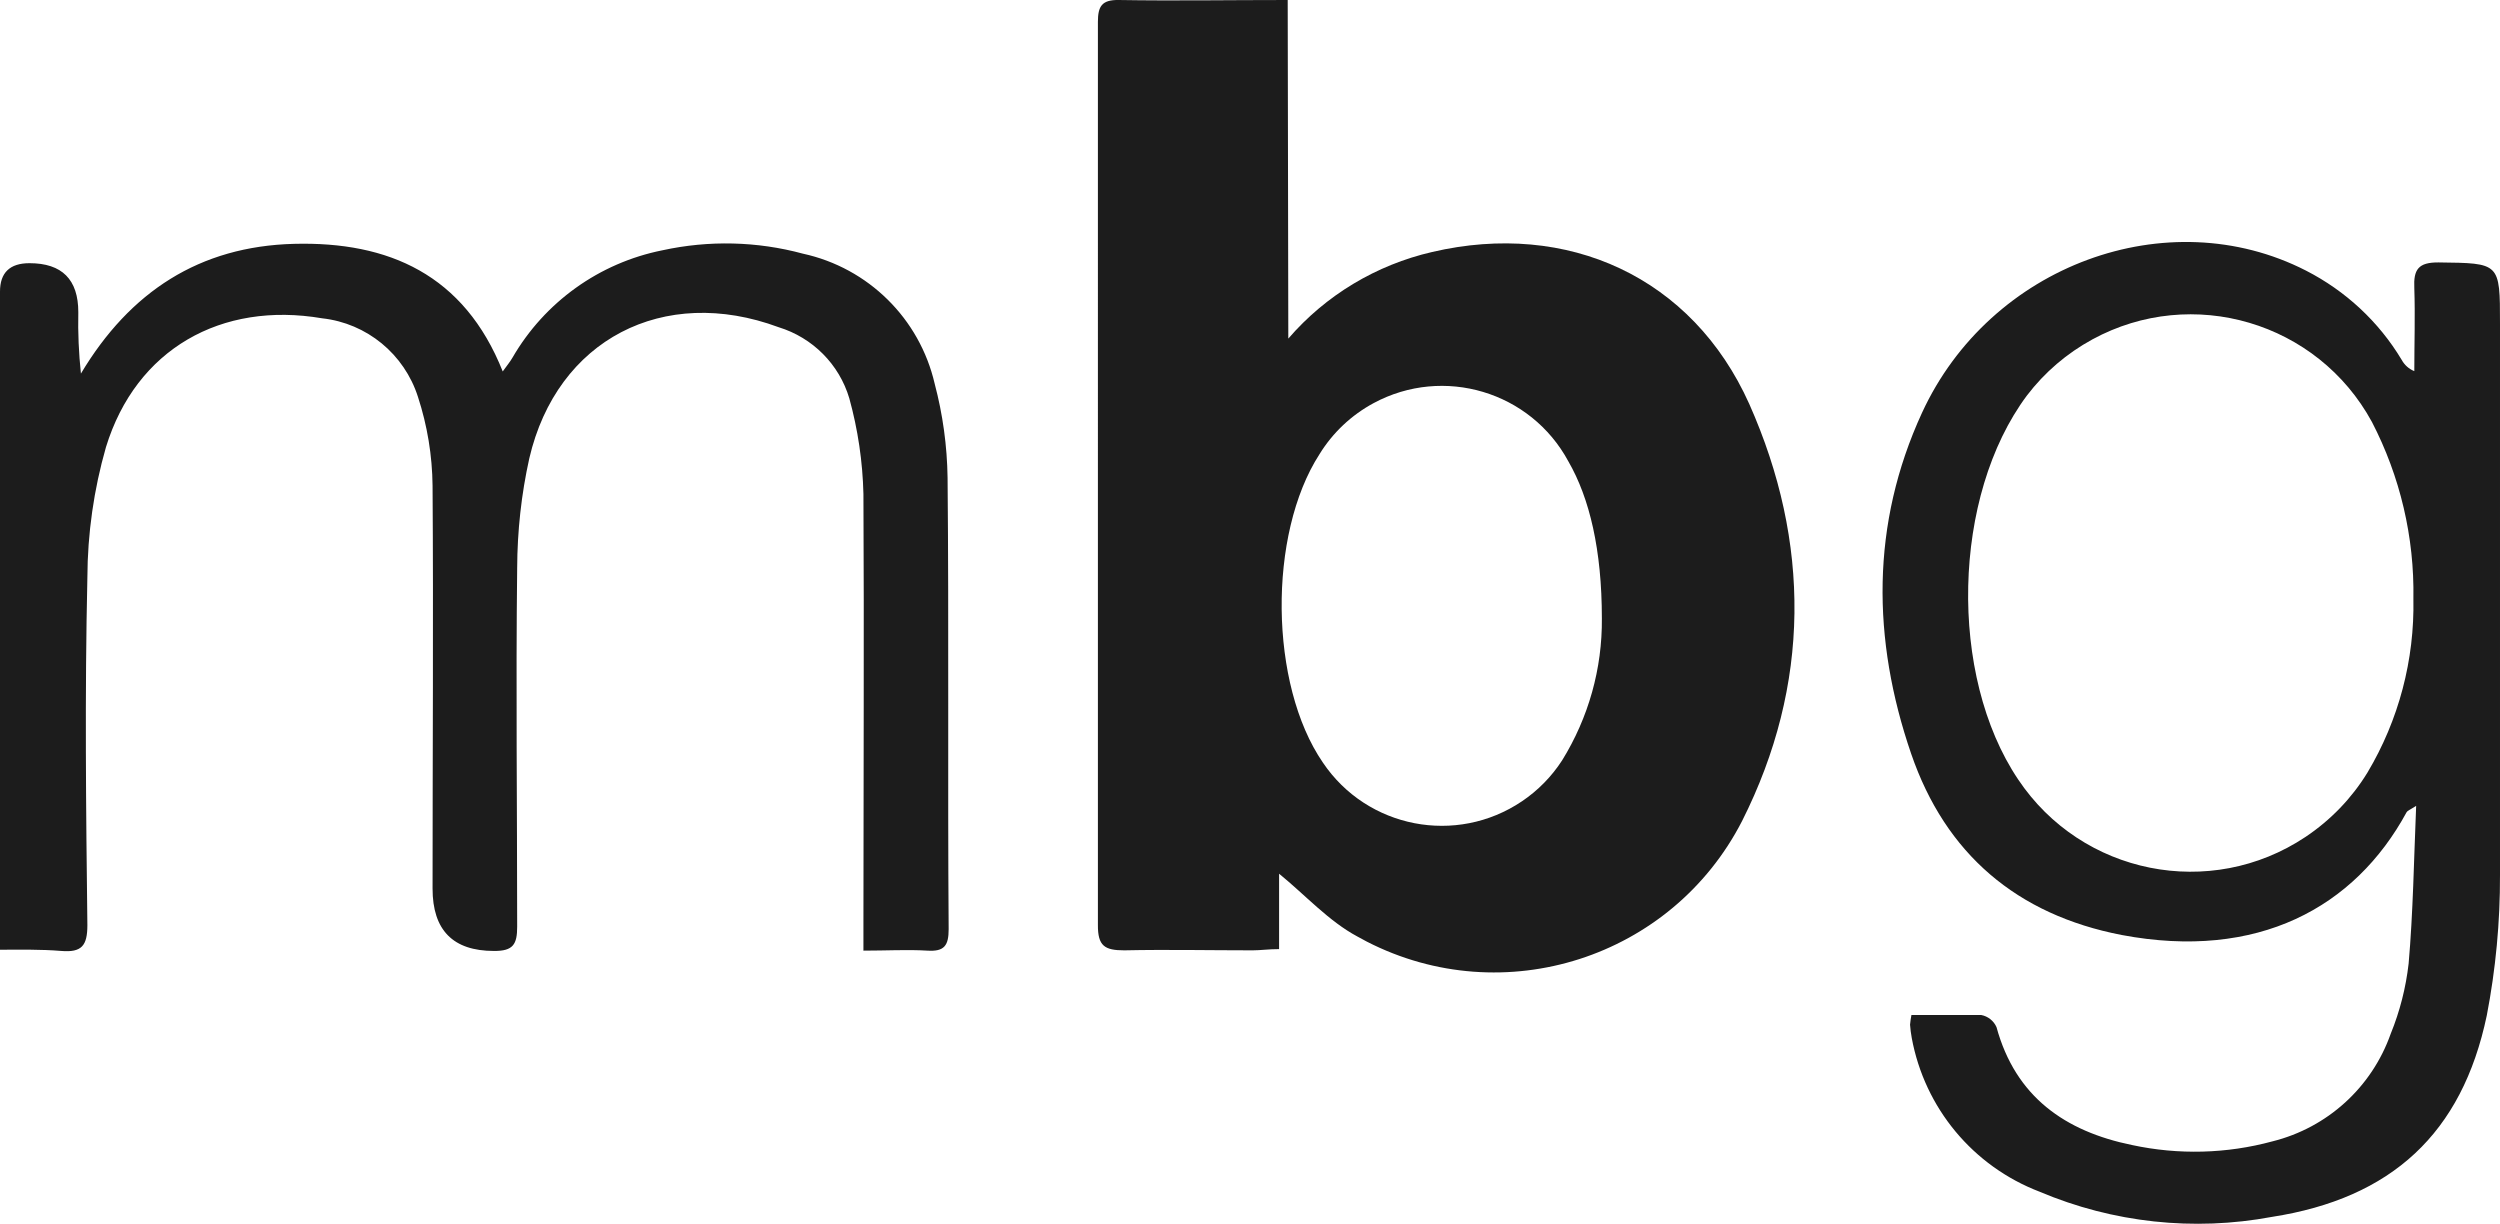 <?xml version="1.0" encoding="UTF-8"?>
<svg id="Livello_2" data-name="Livello 2" xmlns="http://www.w3.org/2000/svg" viewBox="0 0 162.81 79.7">
  <defs>
    <style>
      .cls-1 {
        fill: #1c1c1c;
        stroke-width: 0px;
      }
    </style>
  </defs>
  <g id="Livello_1-2" data-name="Livello 1">
    <g id="Livello_2-2" data-name="Livello 2">
      <g id="Livello_1-2" data-name="Livello 1-2">
        <path class="cls-1" d="m83.9,22.05c2.44-2.83,5.73-4.8,9.37-5.64,8.82-2.06,16.94,1.63,20.65,9.9,4,9,4,18.29-.47,27.16-4.58,8.92-15.52,12.43-24.44,7.85-.21-.11-.41-.22-.61-.33-1.87-1-3.38-2.69-5.1-4.09v4.91c-.69,0-1.21.08-1.72.08-2.79,0-5.58-.06-8.36,0-1.28,0-1.73-.28-1.72-1.66V1.42c0-1,.25-1.44,1.36-1.42C76.46.06,80.05,0,83.86,0l.04,22.05Zm20.42,18.22c0-4.46-.8-7.83-2.18-10.22-2.45-4.55-8.13-6.25-12.68-3.8-1.45.78-2.67,1.93-3.53,3.33-3.37,5.22-3.27,15,.22,20.08,2.88,4.28,8.69,5.41,12.97,2.52,1.04-.7,1.93-1.61,2.61-2.66,1.72-2.78,2.62-5.98,2.59-9.25Z"/>
        <path class="cls-1" d="m124.48,66.1h4.54c.44.08.82.38,1,.79,1.24,4.54,4.47,6.79,8.83,7.68,3.02.65,6.16.57,9.14-.24,3.58-.89,6.47-3.52,7.7-7,.6-1.47.99-3.01,1.17-4.58.29-3.33.34-6.67.49-10.27-.42.27-.56.31-.62.41-3.38,6.23-9.72,9.67-18.56,8-6.82-1.32-11.47-5.28-13.71-11.81-2.55-7.44-2.63-14.94.71-22.2,4.43-9.62,16-13.86,25-9.26,2.58,1.32,4.75,3.33,6.24,5.82.18.33.47.59.82.73,0-1.8.06-3.6,0-5.4-.06-1.22.26-1.69,1.58-1.68,4,.05,4,0,4,4v35.89c.01,3.07-.28,6.14-.86,9.15-1.61,7.69-6.21,11.91-14,13.12-5.09.95-10.35.38-15.12-1.64-4.34-1.66-7.49-5.45-8.33-10.02-.05-.28-.09-.57-.11-.86.02-.21.05-.42.09-.63Zm32.69-27.11c.07-4-.86-7.96-2.7-11.51-3.54-6.51-11.69-8.92-18.2-5.38-1.67.91-3.12,2.15-4.27,3.66-4.87,6.53-5.13,18.22-.57,25,4.14,6.2,12.52,7.88,18.72,3.74,1.63-1.09,3.01-2.52,4.03-4.19,2.04-3.42,3.07-7.34,2.99-11.32Z"/>
        <path class="cls-1" d="m0,61.85V18.99q0-1.85,1.92-1.85,3.18,0,3.18,3.19c-.03,1.34.03,2.67.17,4,3.19-5.34,7.73-8.29,13.88-8.45s11.08,2,13.59,8.31c.28-.39.48-.63.63-.89,2.1-3.63,5.66-6.18,9.77-7,3.02-.66,6.16-.59,9.15.22,4.26.93,7.6,4.23,8.58,8.47.53,2,.81,4.05.84,6.12.09,9.8,0,19.6.07,29.4,0,1.07-.28,1.47-1.38,1.4-1.32-.08-2.66,0-4.17,0v-1.92c0-9.27.05-18.55,0-27.82-.05-2.11-.36-4.2-.92-6.23-.66-2.22-2.39-3.95-4.6-4.63-7.49-2.78-14.44.8-16.24,8.54-.52,2.34-.78,4.74-.79,7.14-.09,7.79,0,15.57,0,23.36,0,1.15-.26,1.59-1.51,1.58q-4,0-4-4.06c0-8.75.06-17.49,0-26.24-.02-1.96-.34-3.91-.95-5.78-.89-2.79-3.33-4.8-6.24-5.12-6.56-1.12-12.12,2-14.08,8.39-.79,2.76-1.2,5.62-1.21,8.5-.17,7.54-.09,15.09,0,22.63,0,1.34-.37,1.79-1.7,1.68s-2.59-.08-3.99-.08Z"/>
      </g>
    </g>
  </g>
</svg>